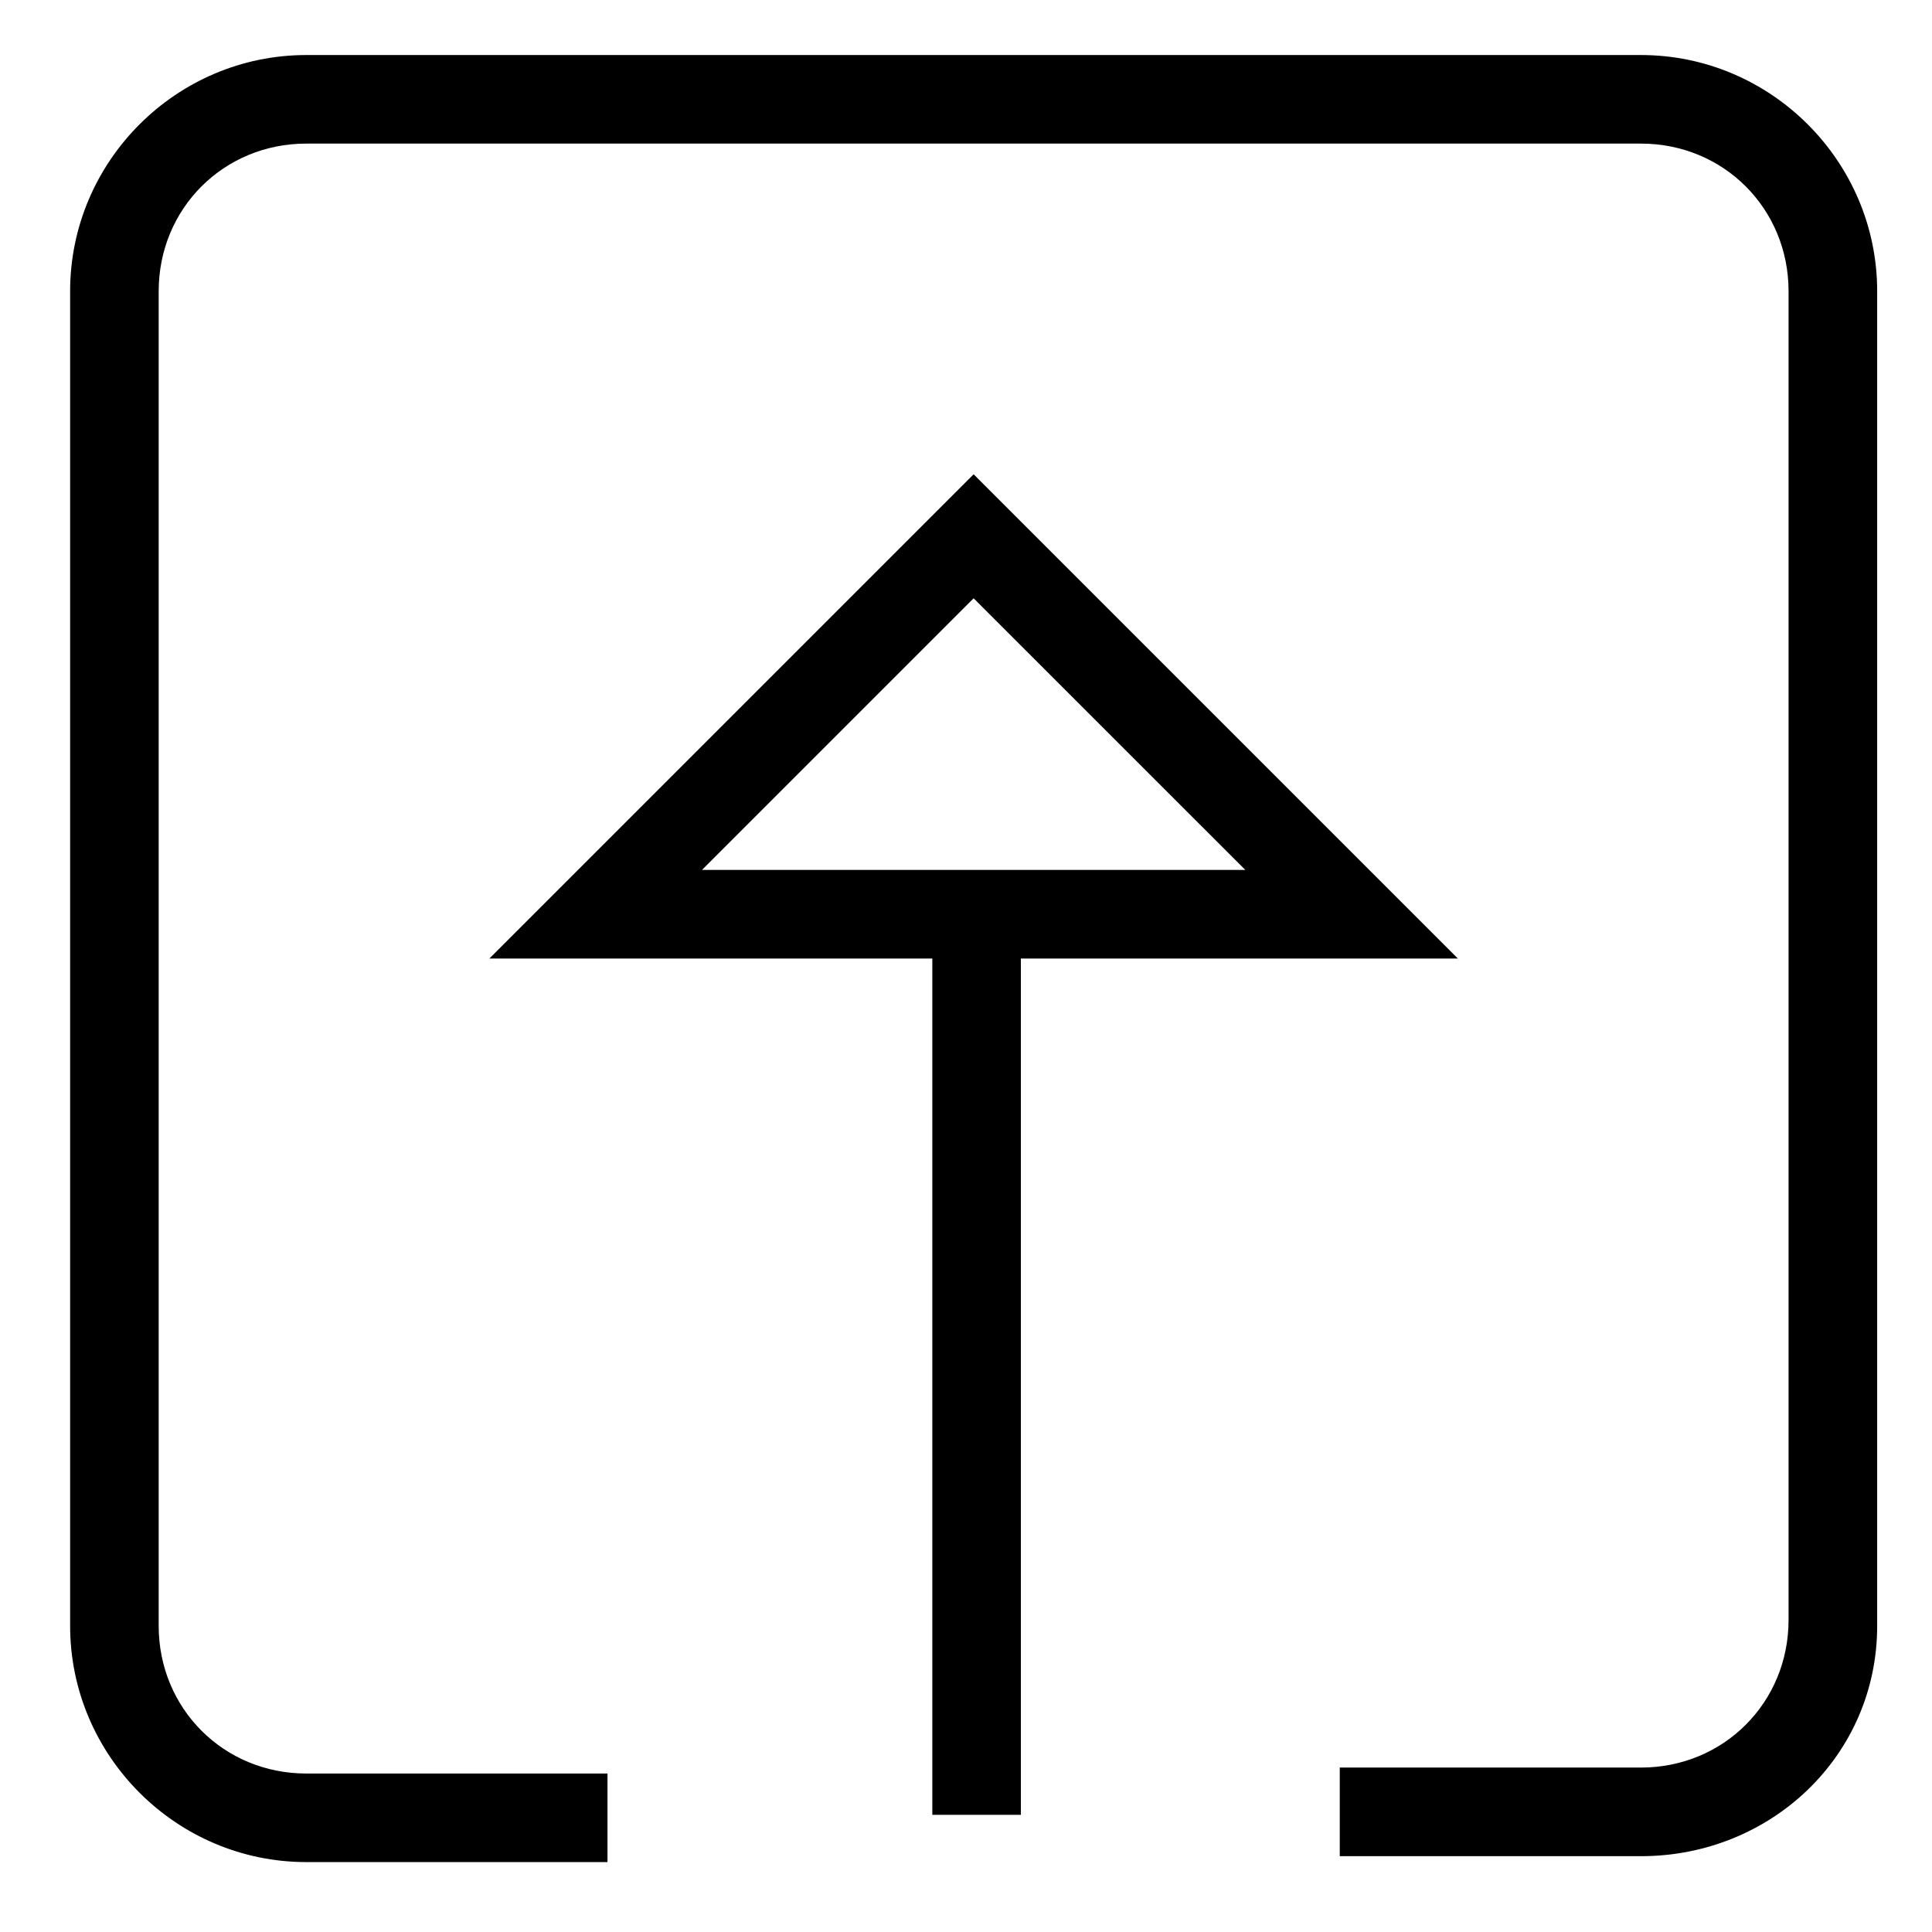 <svg width="37" height="37" viewBox="0 0 37 37" fill="none" xmlns="http://www.w3.org/2000/svg">
<path d="M31.426 35.548H25.658V33.851H31.426C33.009 33.851 34.253 32.607 34.253 31.024V5.577C34.253 3.994 33.009 2.75 31.426 2.75H5.866C4.283 2.75 3.039 3.994 3.039 5.577V31.137C3.039 32.72 4.283 33.965 5.866 33.965H11.634V35.661H5.866C3.378 35.661 1.343 33.625 1.343 31.137V5.577C1.343 3.089 3.378 1.054 5.866 1.054H31.426C33.914 1.054 35.95 3.089 35.95 5.577V31.137C35.95 33.625 33.914 35.548 31.426 35.548V35.548Z" fill="black"/>
<path d="M17.855 17.565H19.551V34.756H17.855V17.565Z" fill="black"/>
<path d="M27.92 18.357H9.372L18.646 9.083L27.92 18.357ZM13.444 16.66H23.849L18.646 11.458L13.444 16.66Z" fill="black"/>
</svg>
